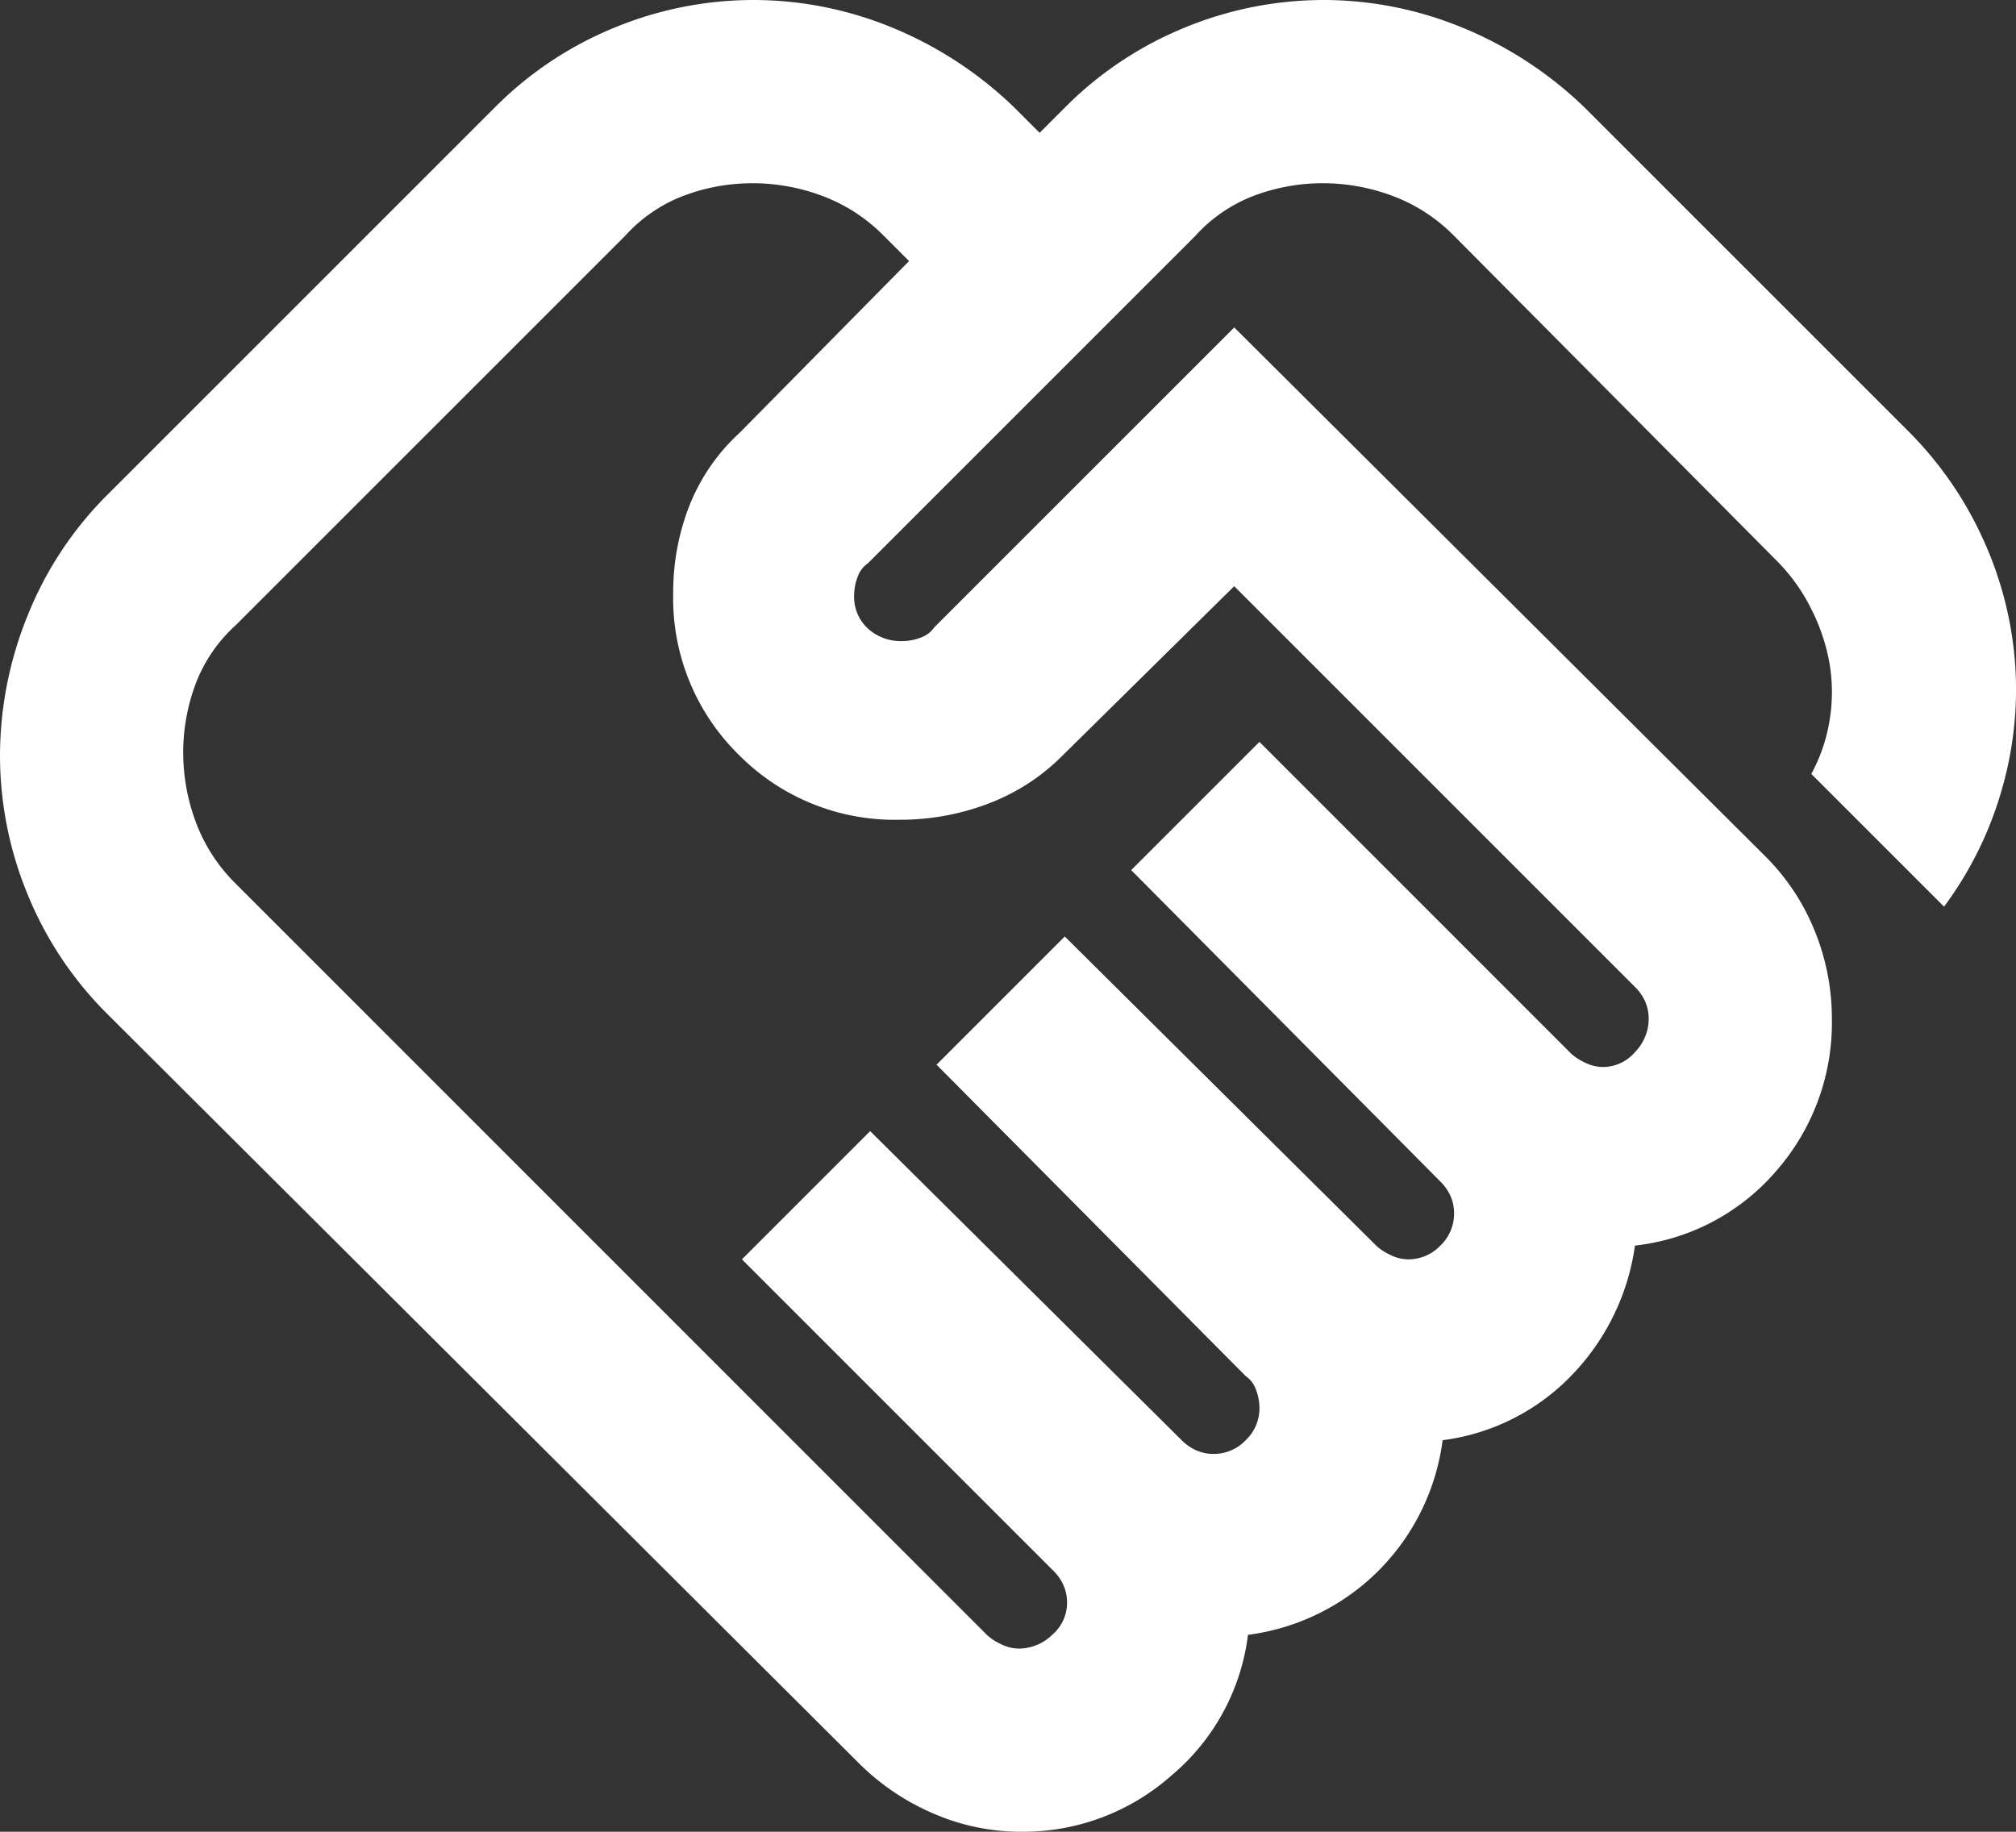 <svg xmlns="http://www.w3.org/2000/svg" width="66.814" height="60.712" viewBox="0 0 66.814 60.712">
  <rect x="0" y="0" width="66.814" height="60.712" fill="#333333" stroke="none"/>
  <path id="handshake_24dp_1F1F1F_FILL0_wght400_GRAD0_opsz24" d="M73.371-825.359a1.347,1.347,0,0,1-.607-.152,1.764,1.764,0,0,1-.455-.3L47.417-850.706a5.61,5.61,0,0,1-1.328-2.049,6.575,6.575,0,0,1-.417-2.277,6.471,6.471,0,0,1,.417-2.315,5.014,5.014,0,0,1,1.328-1.935l12.9-12.9a5.013,5.013,0,0,1,1.935-1.328,6.474,6.474,0,0,1,2.315-.417,6.577,6.577,0,0,1,2.277.417,5.609,5.609,0,0,1,2.049,1.328l.835.835-5.616,5.692a6.542,6.542,0,0,0-1.67,2.428,7.886,7.886,0,0,0-.531,2.884,7.267,7.267,0,0,0,2.163,5.35,7.267,7.267,0,0,0,5.35,2.163,8.187,8.187,0,0,0,2.922-.531,6.906,6.906,0,0,0,2.466-1.594l5.692-5.616,13.281,13.281a1.576,1.576,0,0,1,.342.493,1.429,1.429,0,0,1,.114.569,1.584,1.584,0,0,1-.455,1.1,1.4,1.4,0,0,1-1.062.493,1.347,1.347,0,0,1-.607-.152,1.763,1.763,0,0,1-.455-.3L81.34-855.411l-4.25,4.25L87.335-840.84a1.576,1.576,0,0,1,.342.493,1.43,1.43,0,0,1,.114.569,1.456,1.456,0,0,1-.455,1.063,1.457,1.457,0,0,1-1.062.455,1.346,1.346,0,0,1-.607-.152,1.763,1.763,0,0,1-.455-.3L74.889-848.961l-4.25,4.25L80.885-834.39a.91.91,0,0,1,.342.455,1.72,1.72,0,0,1,.114.607,1.456,1.456,0,0,1-.455,1.062,1.456,1.456,0,0,1-1.062.455,1.43,1.43,0,0,1-.569-.114,1.577,1.577,0,0,1-.493-.341L68.439-842.51l-4.25,4.25L74.51-827.939a1.576,1.576,0,0,1,.341.493,1.43,1.43,0,0,1,.114.569,1.4,1.4,0,0,1-.493,1.062A1.584,1.584,0,0,1,73.371-825.359Zm.076,6.071a7.4,7.4,0,0,0,4.971-1.859,7.245,7.245,0,0,0,2.542-4.667,7.483,7.483,0,0,0,4.326-2.125,7.483,7.483,0,0,0,2.125-4.326,7.208,7.208,0,0,0,4.288-2.163,7.721,7.721,0,0,0,2.087-4.288,7.218,7.218,0,0,0,4.705-2.5,7.452,7.452,0,0,0,1.821-5.009,7.7,7.7,0,0,0-.569-2.922,7.366,7.366,0,0,0-1.632-2.466L80.505-869.148l-9.942,9.942a.91.91,0,0,1-.455.341,1.716,1.716,0,0,1-.607.114,1.621,1.621,0,0,1-1.138-.417,1.422,1.422,0,0,1-.455-1.1,1.719,1.719,0,0,1,.114-.607.91.91,0,0,1,.342-.455l10.852-10.852a5.014,5.014,0,0,1,1.935-1.328,6.474,6.474,0,0,1,2.315-.417,6.577,6.577,0,0,1,2.277.417,5.609,5.609,0,0,1,2.049,1.328l10.7,10.776a6.074,6.074,0,0,1,1.138,1.594,6.432,6.432,0,0,1,.607,1.821,5.732,5.732,0,0,1,0,1.859,5.516,5.516,0,0,1-.607,1.783l4.4,4.4a12.07,12.07,0,0,0,1.9-3.833,11.924,11.924,0,0,0,.455-4.212,12.038,12.038,0,0,0-1.062-4.136,12.153,12.153,0,0,0-2.5-3.6l-10.7-10.7a12.811,12.811,0,0,0-4.06-2.656A12.083,12.083,0,0,0,83.465-880a12.083,12.083,0,0,0-4.591.911,11.962,11.962,0,0,0-3.984,2.656l-.835.835-.835-.835a12.811,12.811,0,0,0-4.06-2.656A12.084,12.084,0,0,0,64.568-880a12.083,12.083,0,0,0-4.591.911,11.962,11.962,0,0,0-3.984,2.656L43.167-863.608a11.866,11.866,0,0,0-2.656,4.022,12.367,12.367,0,0,0-.911,4.629,12.08,12.08,0,0,0,.911,4.591,11.962,11.962,0,0,0,2.656,3.984l24.892,24.816a7.874,7.874,0,0,0,2.466,1.67A7.289,7.289,0,0,0,73.447-819.287ZM80.961-861.786Z" transform="translate(-39.6 880)" fill="#fff"/>
</svg>
